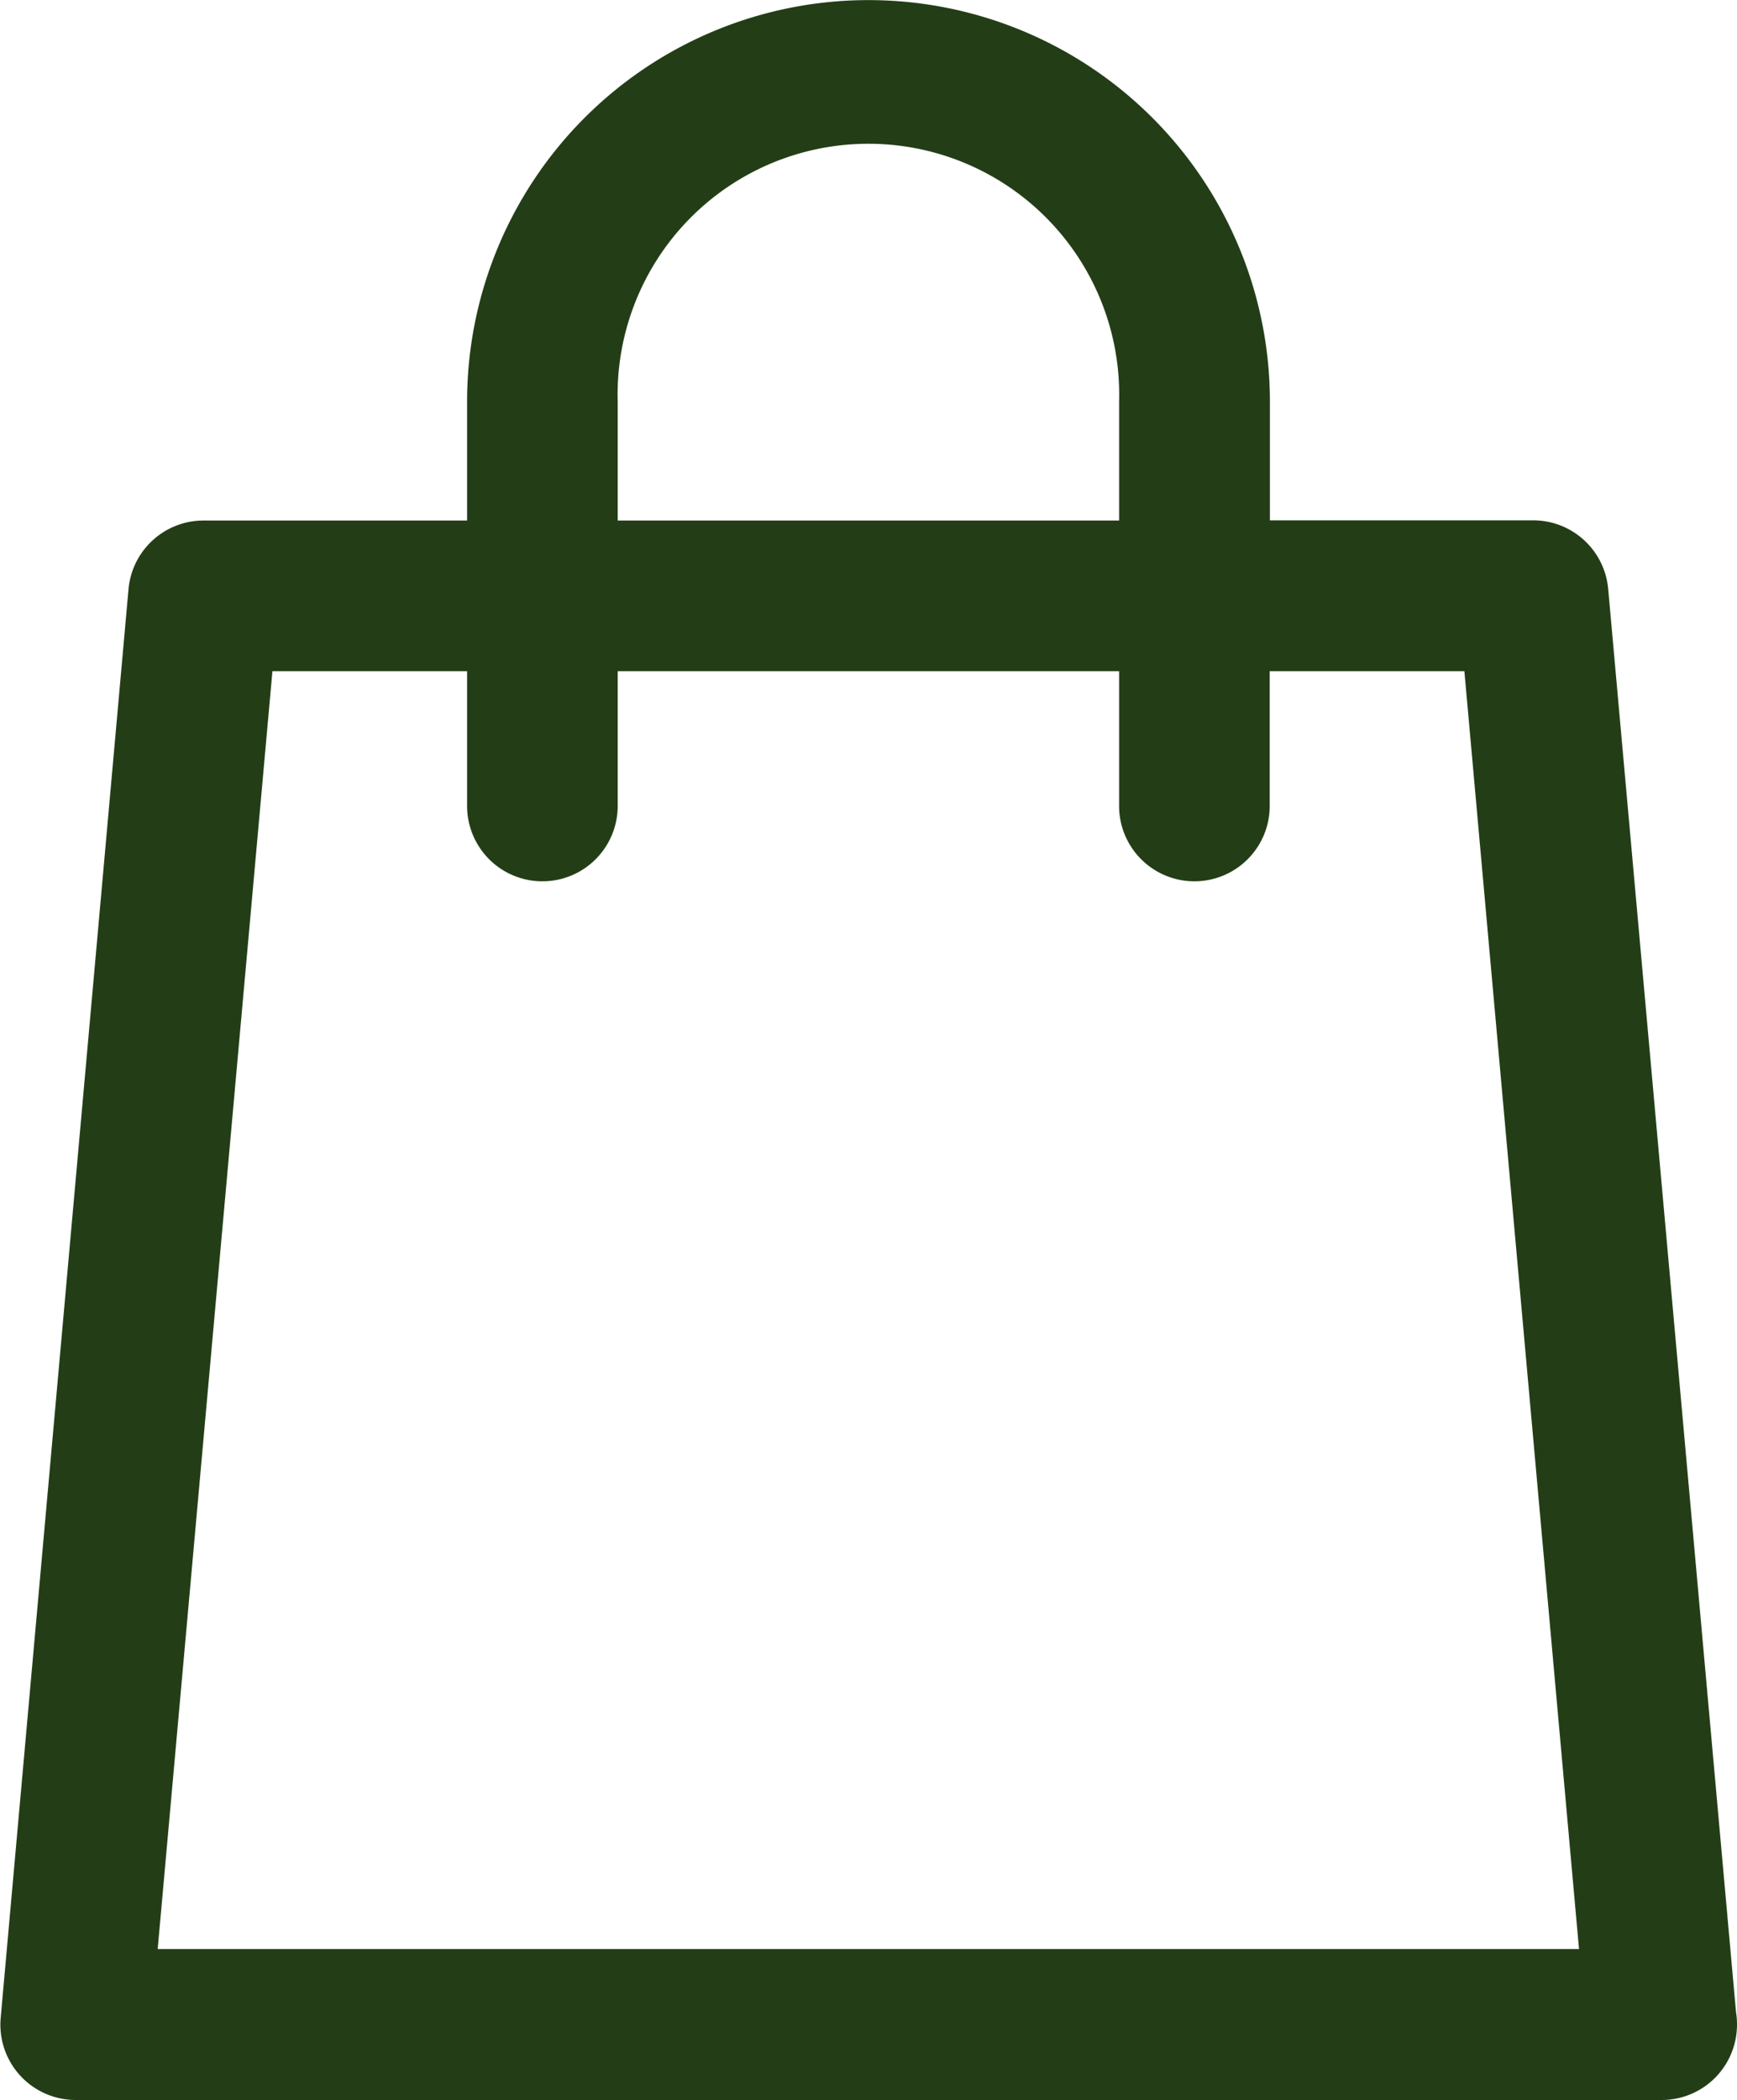 <svg xmlns="http://www.w3.org/2000/svg" width="17.668" height="21.347" viewBox="0 0 17.668 21.347">
  <path id="shopping-bag"
    d="M35.663,20.456l-1.3-14.466a.766.766,0,0,0-.763-.7H30.922V4.084a4.083,4.083,0,1,0-8.166,0V5.292H20.075a.766.766,0,0,0-.763.7l-1.3,14.523a.766.766,0,0,0,.763.835H34.907a.766.766,0,0,0,.766-.766A.781.781,0,0,0,35.663,20.456ZM24.288,4.084a2.551,2.551,0,1,1,5.1,0V5.292h-5.1ZM19.609,19.815,20.776,6.824h1.98v1.37a.766.766,0,1,0,1.532,0V6.824h5.1v1.37a.766.766,0,0,0,1.532,0V6.824H32.9l1.166,12.991H19.609Z"
    transform="translate(-18.005)" fill="#233e17" />
</svg>